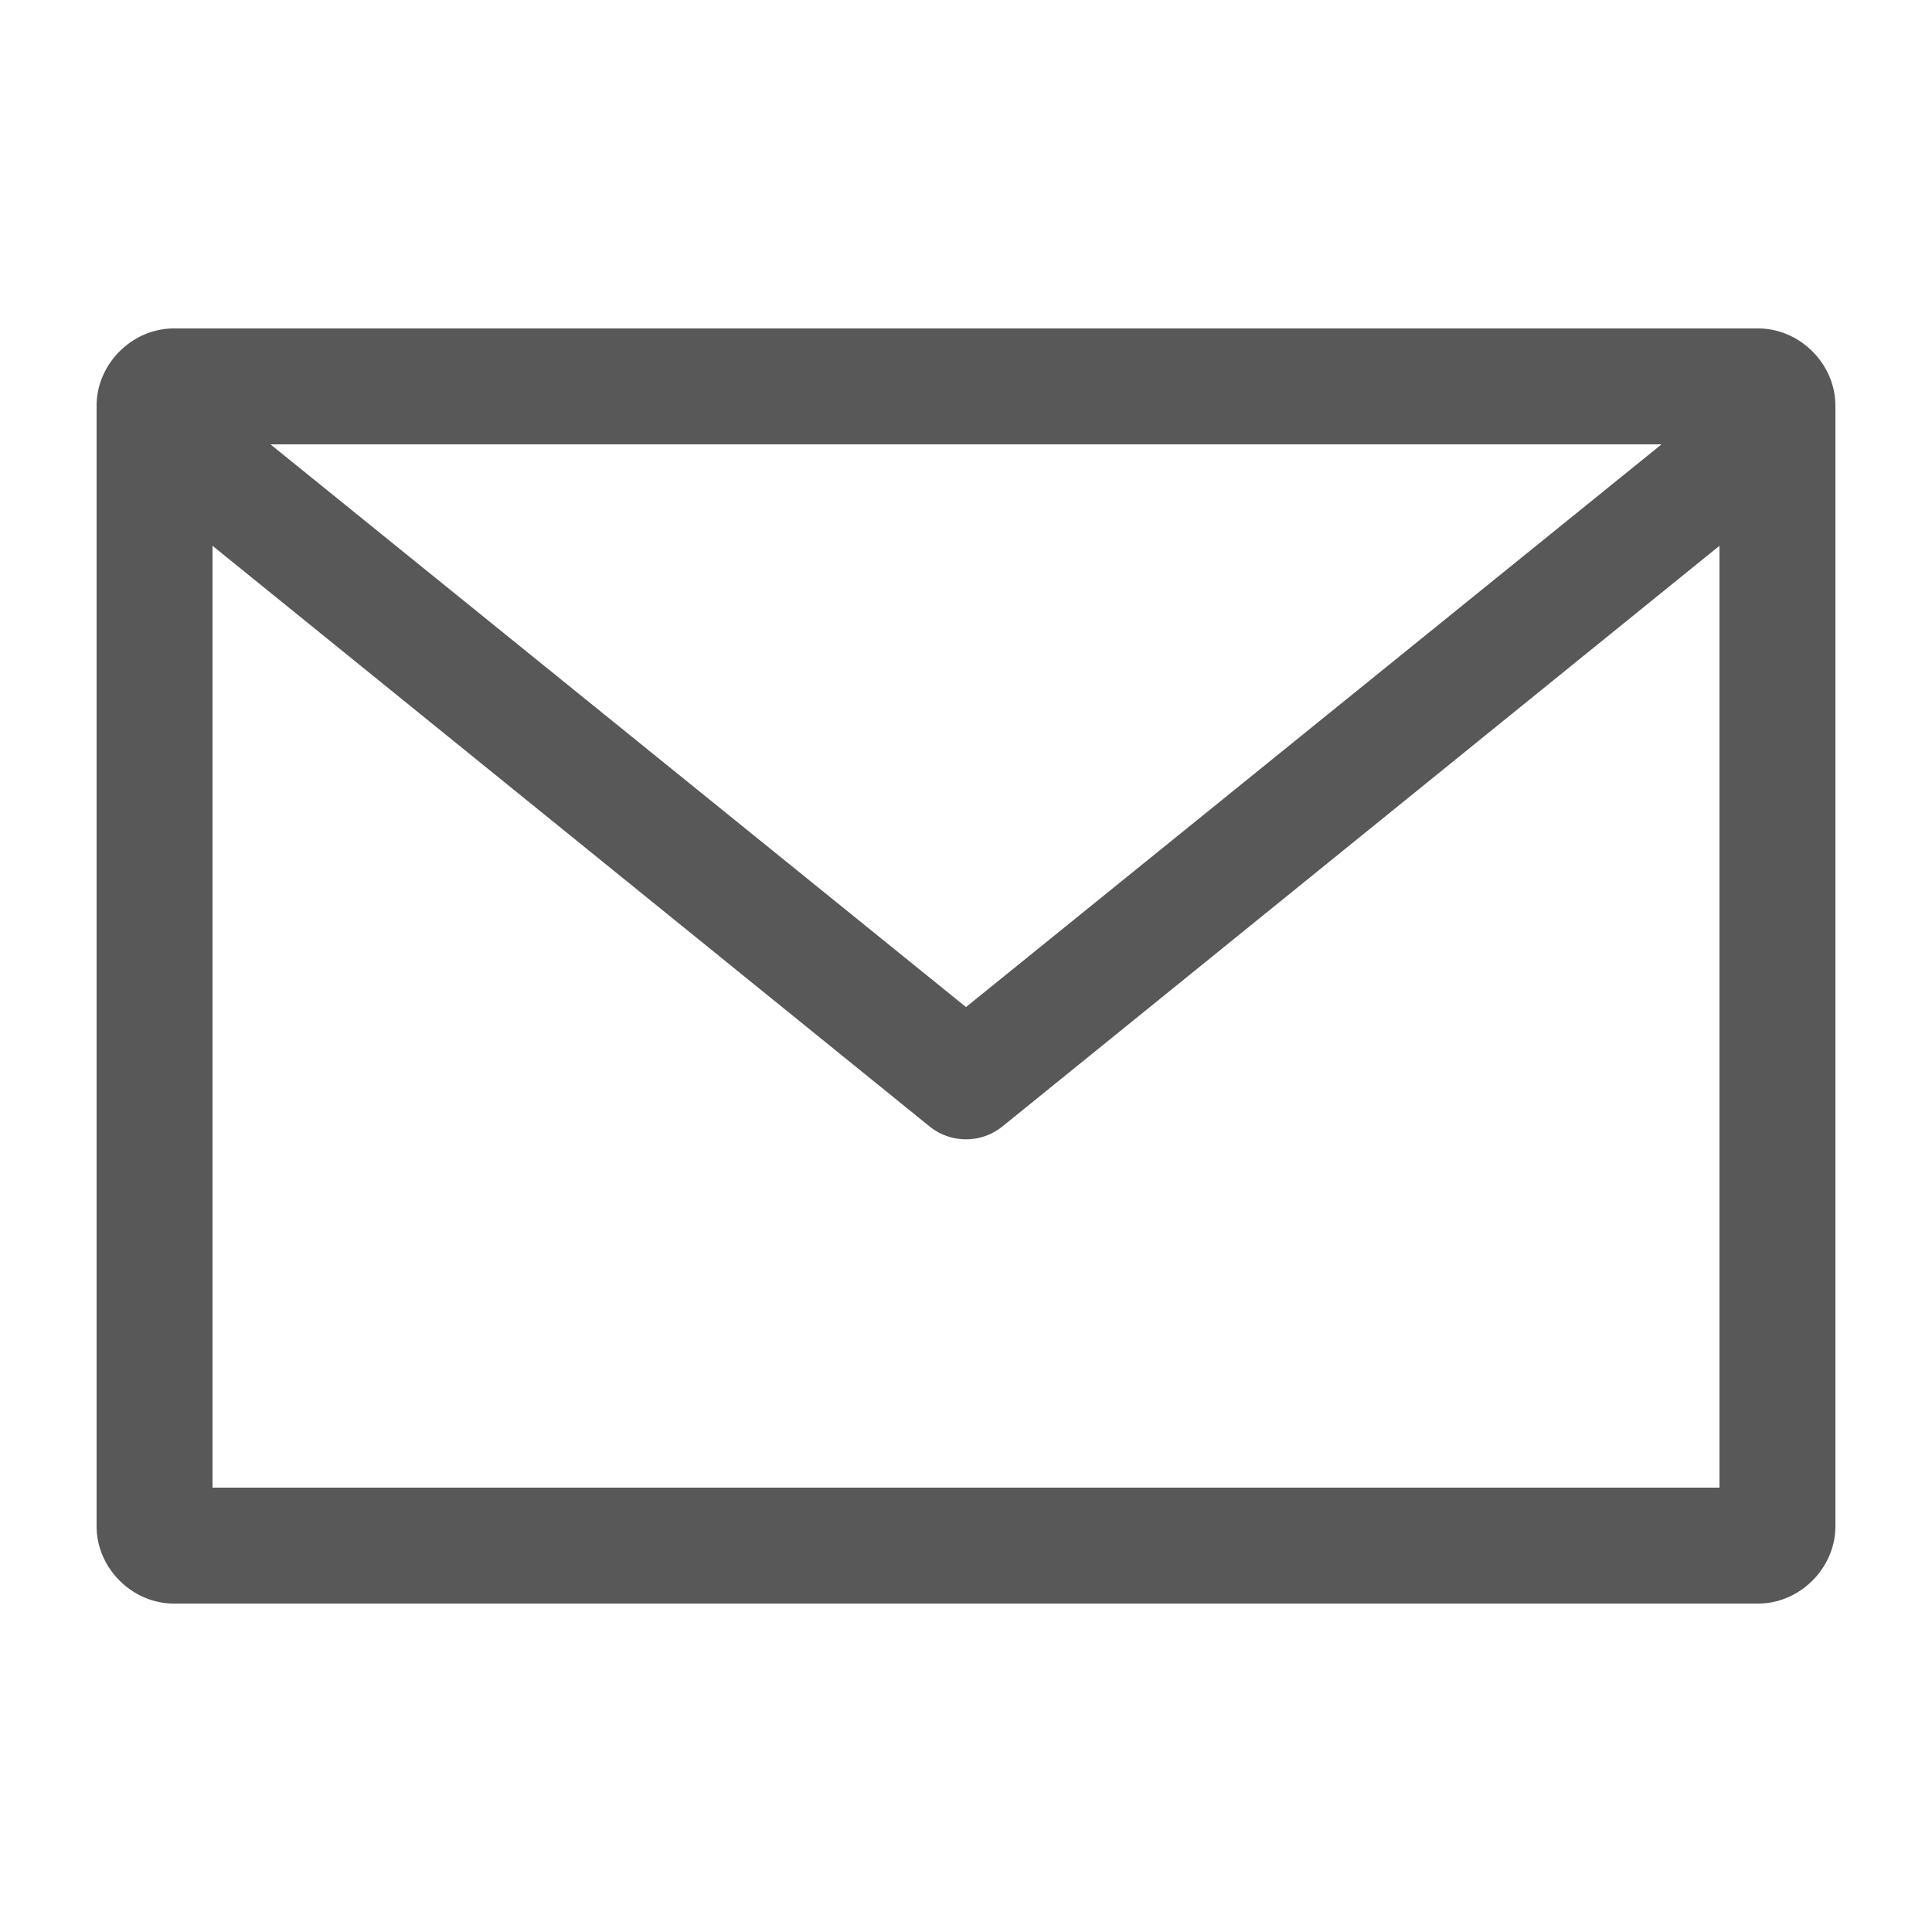 <svg xmlns:dc="http://purl.org/dc/elements/1.1/" xmlns:cc="http://creativecommons.org/ns#" xmlns:rdf="http://www.w3.org/1999/02/22-rdf-syntax-ns#" xmlns:svg="http://www.w3.org/2000/svg" xmlns="http://www.w3.org/2000/svg" xmlns:sodipodi="http://sodipodi.sourceforge.net/DTD/sodipodi-0.dtd" xmlns:inkscape="http://www.inkscape.org/namespaces/inkscape" version="1.1" x="0px" y="0px" viewBox="0 0 100 100"><g transform="translate(0,-952.362)"><path style="text-indent:0;text-transform:none;direction:ltr;block-progression:tb;baseline-shift:baseline;color:#000000;enable-background:accumulate;" d="m 9,969.362 c -2.164,0 -4,1.836 -4,4 l 0,58 c 0,2.164 1.836,4 4,4 l 82,0 c 2.164,0 4,-1.836 4,-4 l 0,-58 c 0,-2.164 -1.836,-4 -4,-4 l -82,0 z m 5,6 72,0 -36,29.125 -36,-29.125 z m -3,5.25 37.125,30.063 a 3,3 0 0 0 3.75,0 L 89,980.612 l 0,48.75 -78,0 0,-48.75 z" fill="#585858" fill-opacity="1" stroke="none" marker="none" visibility="visible" display="inline" overflow="visible"></path></g></svg>